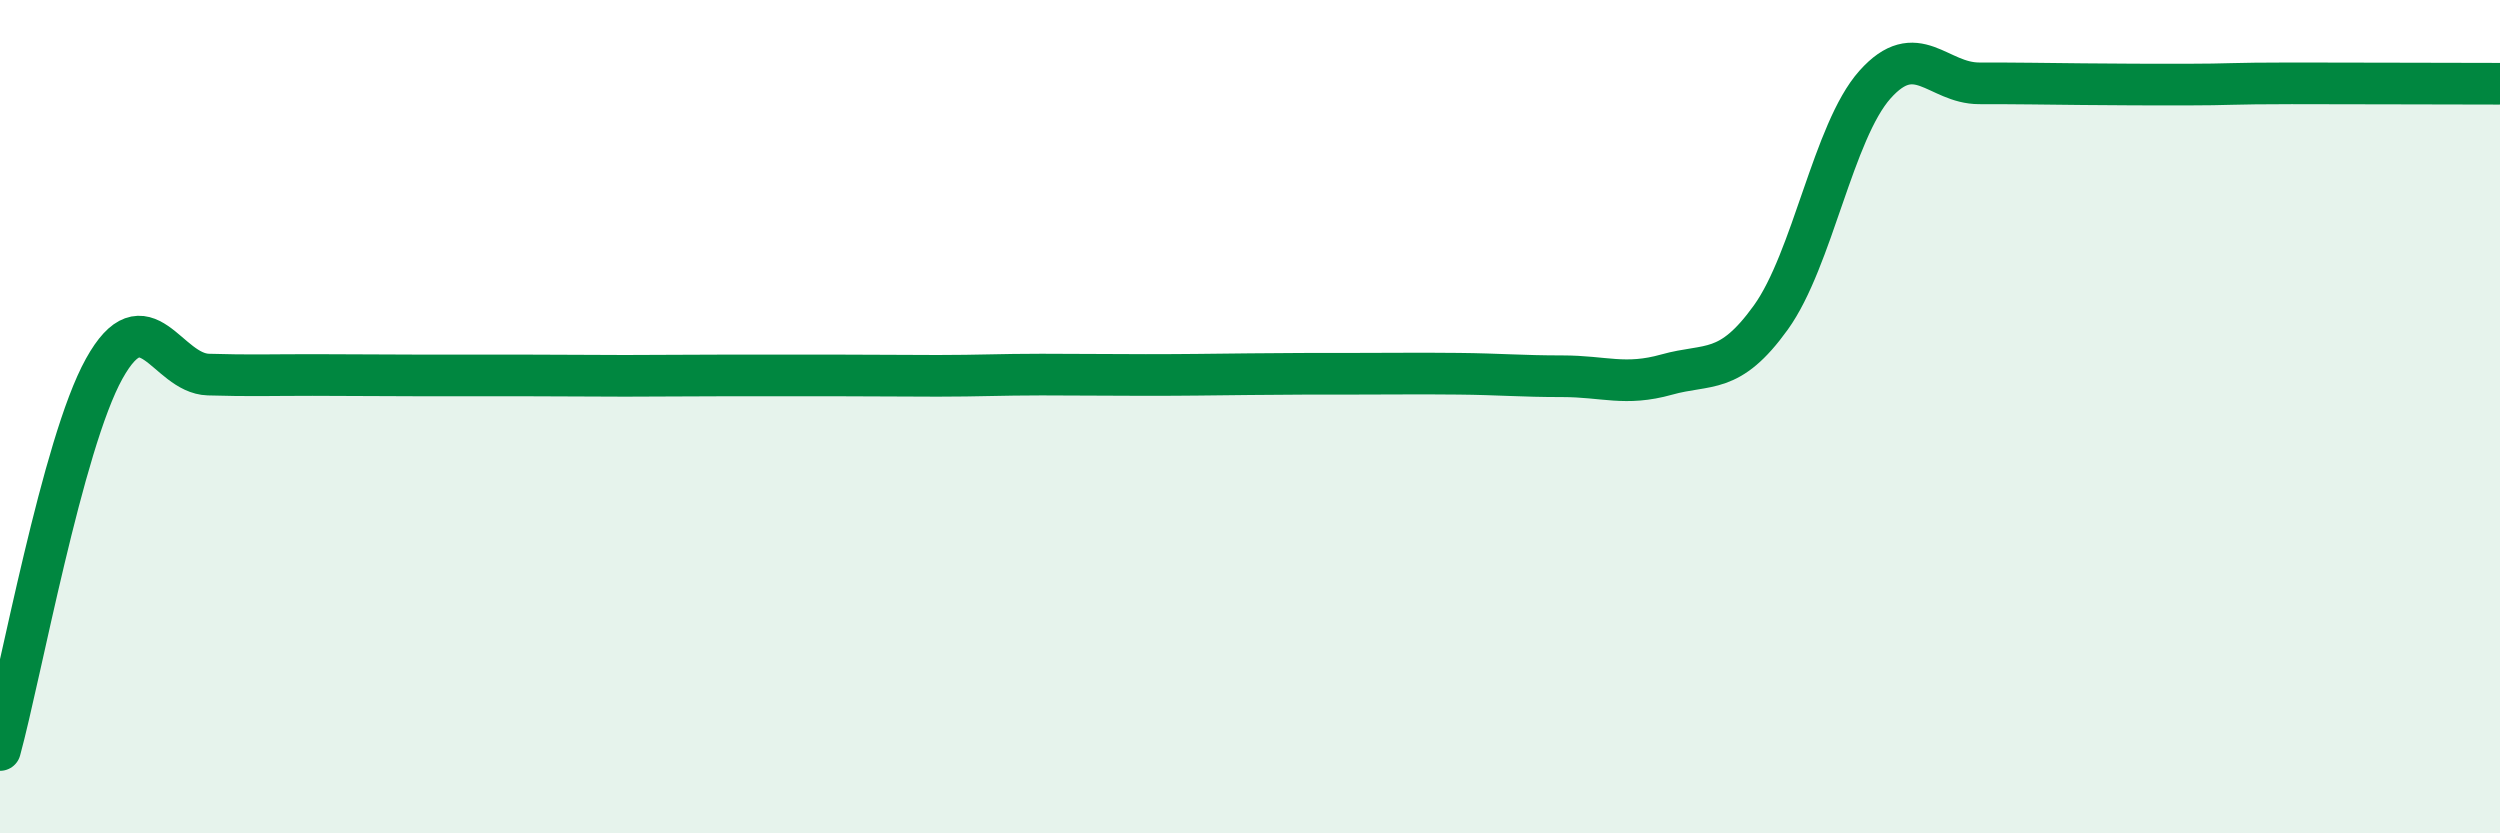 
    <svg width="60" height="20" viewBox="0 0 60 20" xmlns="http://www.w3.org/2000/svg">
      <path
        d="M 0,18 C 0.5,16.17 1.5,10.65 2.5,8.85 C 3.5,7.05 4,8.96 5,8.99 C 6,9.02 6.5,9 7.5,9 C 8.5,9 9,9.01 10,9.01 C 11,9.01 11.5,9.01 12.5,9.01 C 13.5,9.01 14,9.02 15,9.02 C 16,9.02 16.5,9.01 17.5,9.01 C 18.5,9.01 19,9.01 20,9.01 C 21,9.01 21.5,9.02 22.5,9.02 C 23.5,9.02 24,8.99 25,8.99 C 26,8.99 26.5,9 27.5,9 C 28.5,9 29,8.99 30,8.98 C 31,8.97 31.5,8.97 32.5,8.97 C 33.5,8.97 34,8.96 35,8.97 C 36,8.98 36.5,9.03 37.5,9.03 C 38.5,9.03 39,9.27 40,8.99 C 41,8.71 41.5,9.01 42.5,7.62 C 43.5,6.23 44,3.15 45,2.03 C 46,0.91 46.5,2 47.5,2 C 48.5,2 49,2.01 50,2.02 C 51,2.03 51.5,2.03 52.5,2.03 C 53.5,2.03 53.5,2 55,2 C 56.5,2 59,2.01 60,2.01L60 20L0 20Z"
        fill="#008740"
        opacity="0.1"
        stroke-linecap="round"
        stroke-linejoin="round"
      />
      <path
        d="M 0,18 C 0.5,16.17 1.5,10.65 2.5,8.85 C 3.5,7.05 4,8.96 5,8.99 C 6,9.02 6.5,9 7.5,9 C 8.5,9 9,9.01 10,9.01 C 11,9.01 11.5,9.01 12.5,9.01 C 13.5,9.01 14,9.02 15,9.02 C 16,9.02 16.5,9.01 17.5,9.01 C 18.5,9.01 19,9.01 20,9.01 C 21,9.01 21.5,9.02 22.5,9.02 C 23.5,9.02 24,8.99 25,8.99 C 26,8.99 26.5,9 27.5,9 C 28.5,9 29,8.99 30,8.98 C 31,8.97 31.5,8.97 32.5,8.97 C 33.5,8.97 34,8.96 35,8.97 C 36,8.98 36.5,9.03 37.5,9.03 C 38.5,9.03 39,9.27 40,8.99 C 41,8.71 41.5,9.01 42.5,7.62 C 43.5,6.23 44,3.15 45,2.03 C 46,0.91 46.5,2 47.5,2 C 48.5,2 49,2.01 50,2.02 C 51,2.03 51.5,2.03 52.5,2.03 C 53.5,2.03 53.5,2 55,2 C 56.5,2 59,2.01 60,2.01"
        stroke="#008740"
        stroke-width="1"
        fill="none"
        stroke-linecap="round"
        stroke-linejoin="round"
      />
    </svg>
  